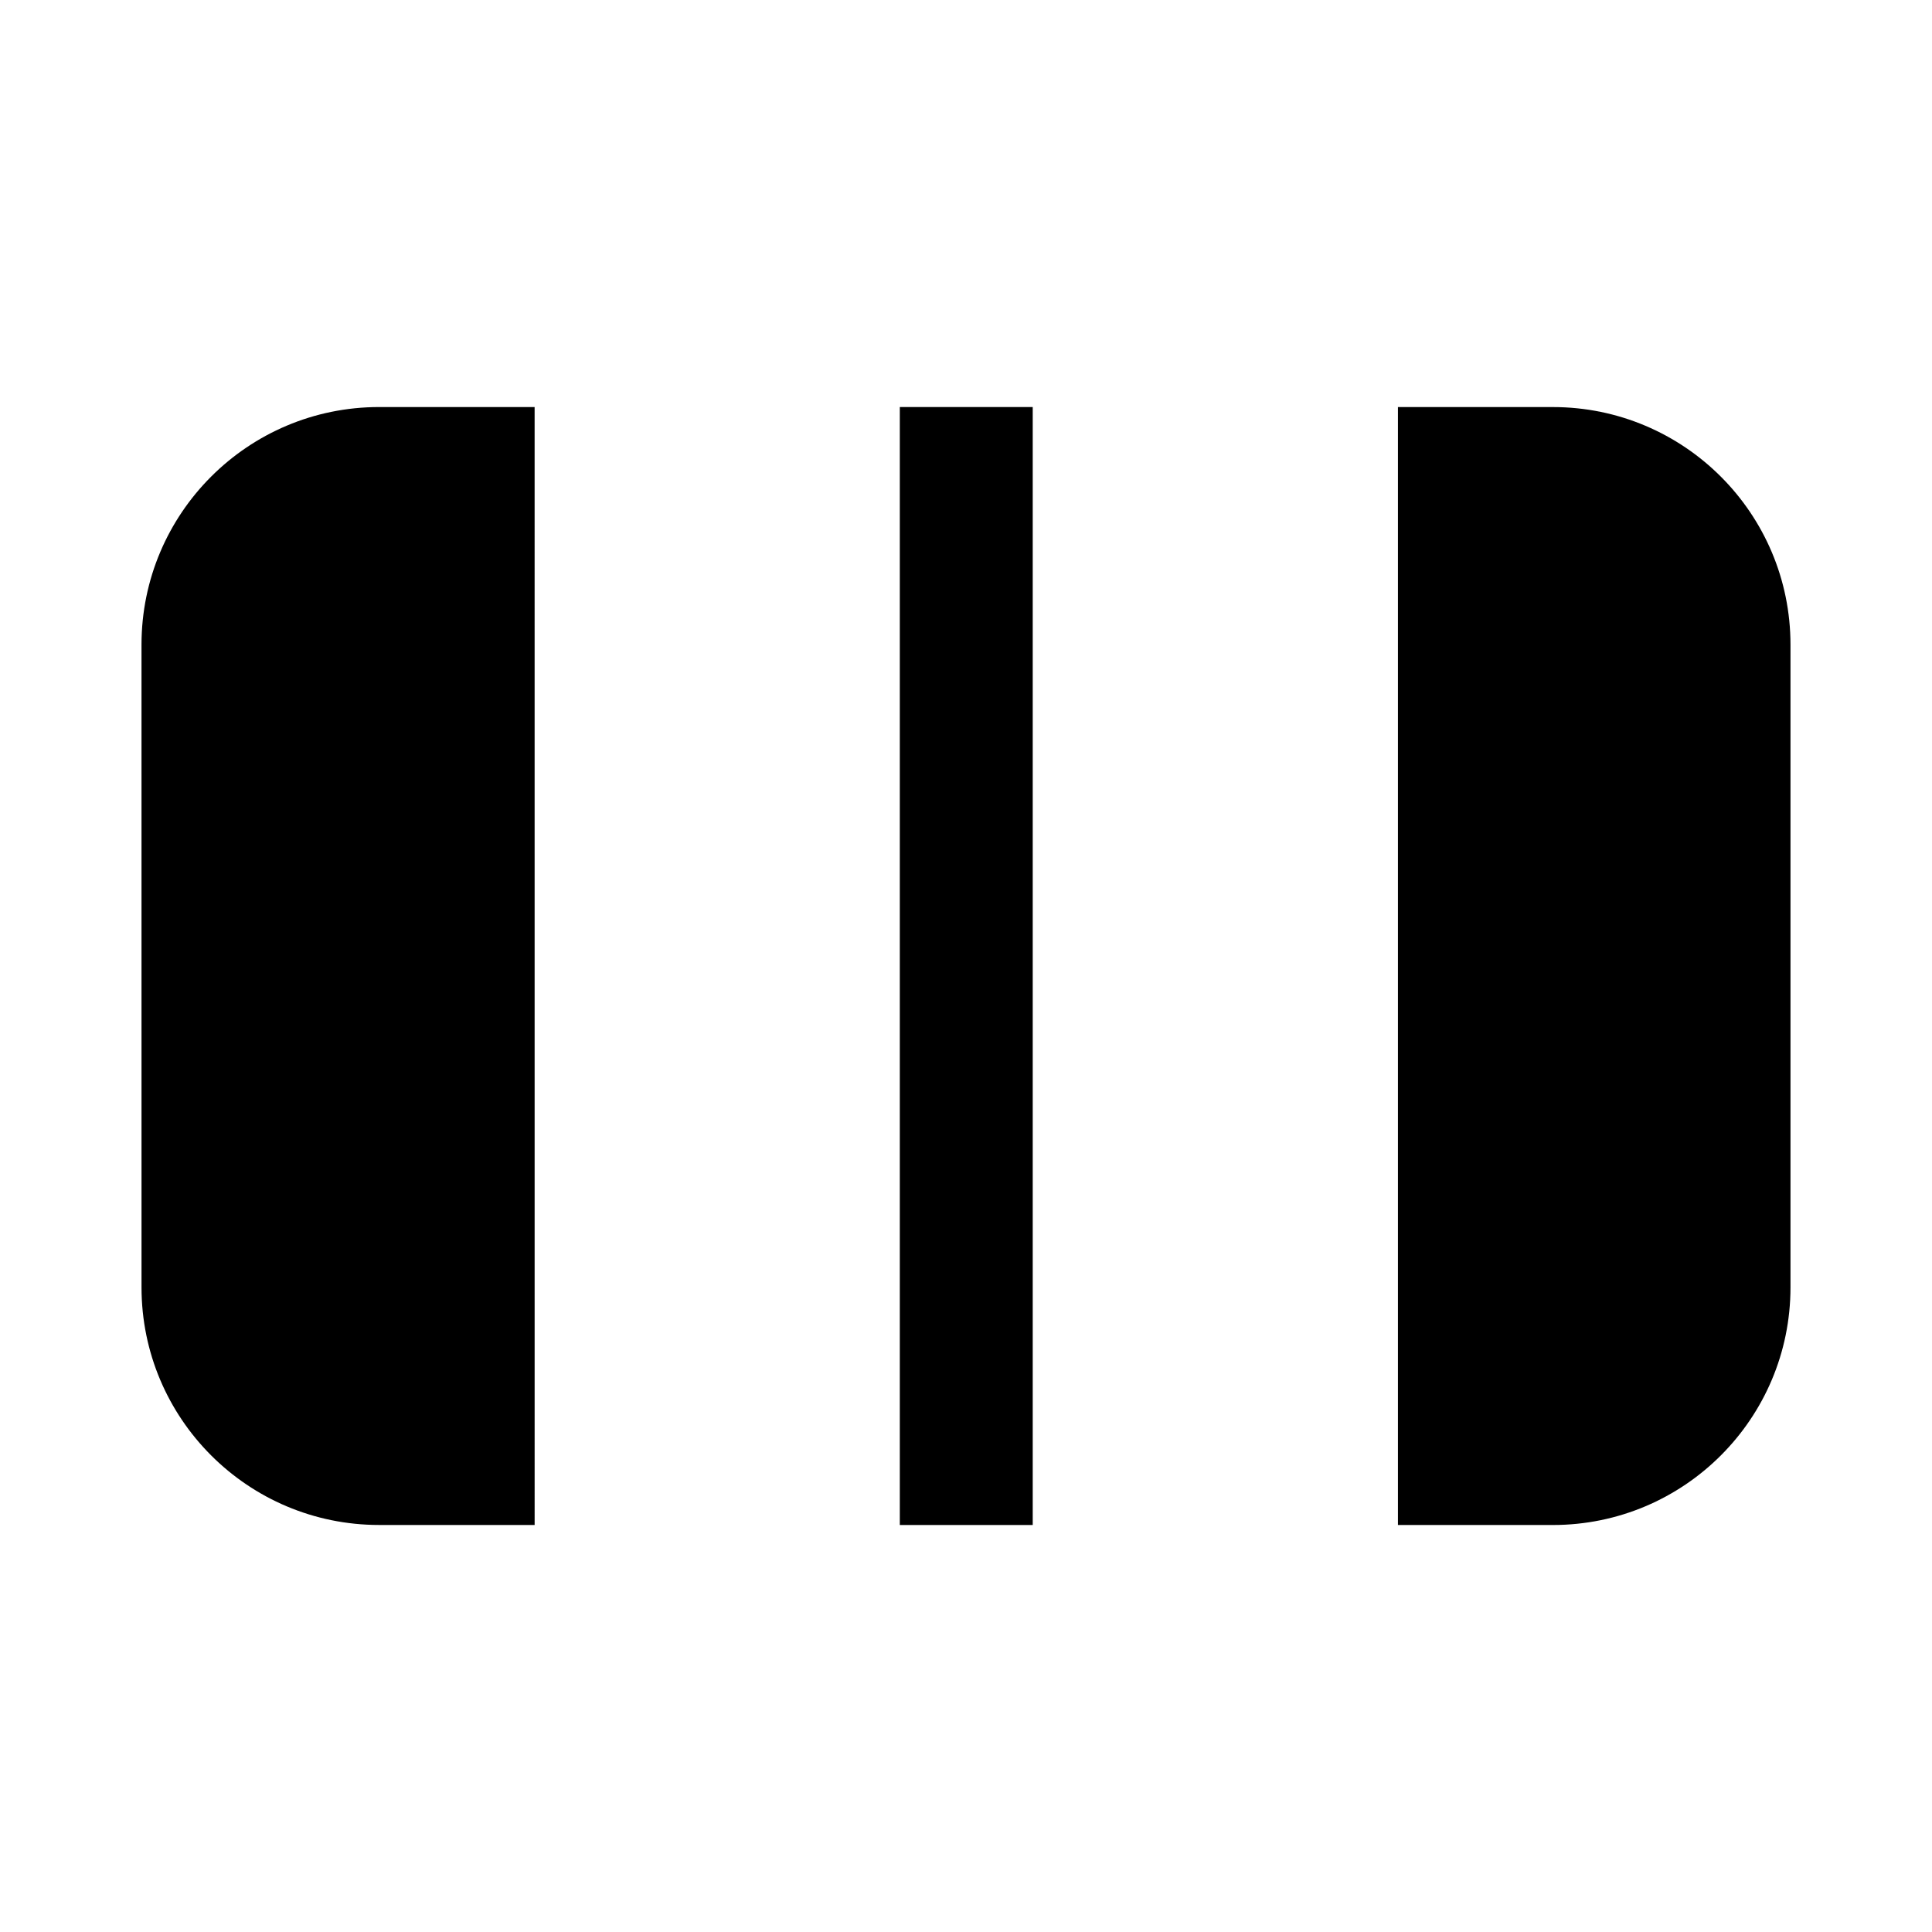 <?xml version="1.0" encoding="UTF-8"?>
<!-- Uploaded to: SVG Repo, www.svgrepo.com, Generator: SVG Repo Mixer Tools -->
<svg fill="#000000" width="800px" height="800px" version="1.1" viewBox="144 144 512 512" xmlns="http://www.w3.org/2000/svg">
 <g>
  <path d="m382.46 251.87h35.223v296.27h-35.223z"/>
  <path d="m555.52 251.87h-41.051v296.27h41.051c34.781 0 62.977-28.195 62.977-62.977v-170.31c0-34.781-28.195-62.977-62.977-62.977z"/>
  <path d="m285.68 251.87h-41.203c-34.781 0-62.977 28.195-62.977 62.977l0.004 170.31c0 34.781 28.195 62.977 62.977 62.977h41.203z"/>
 </g>
</svg>